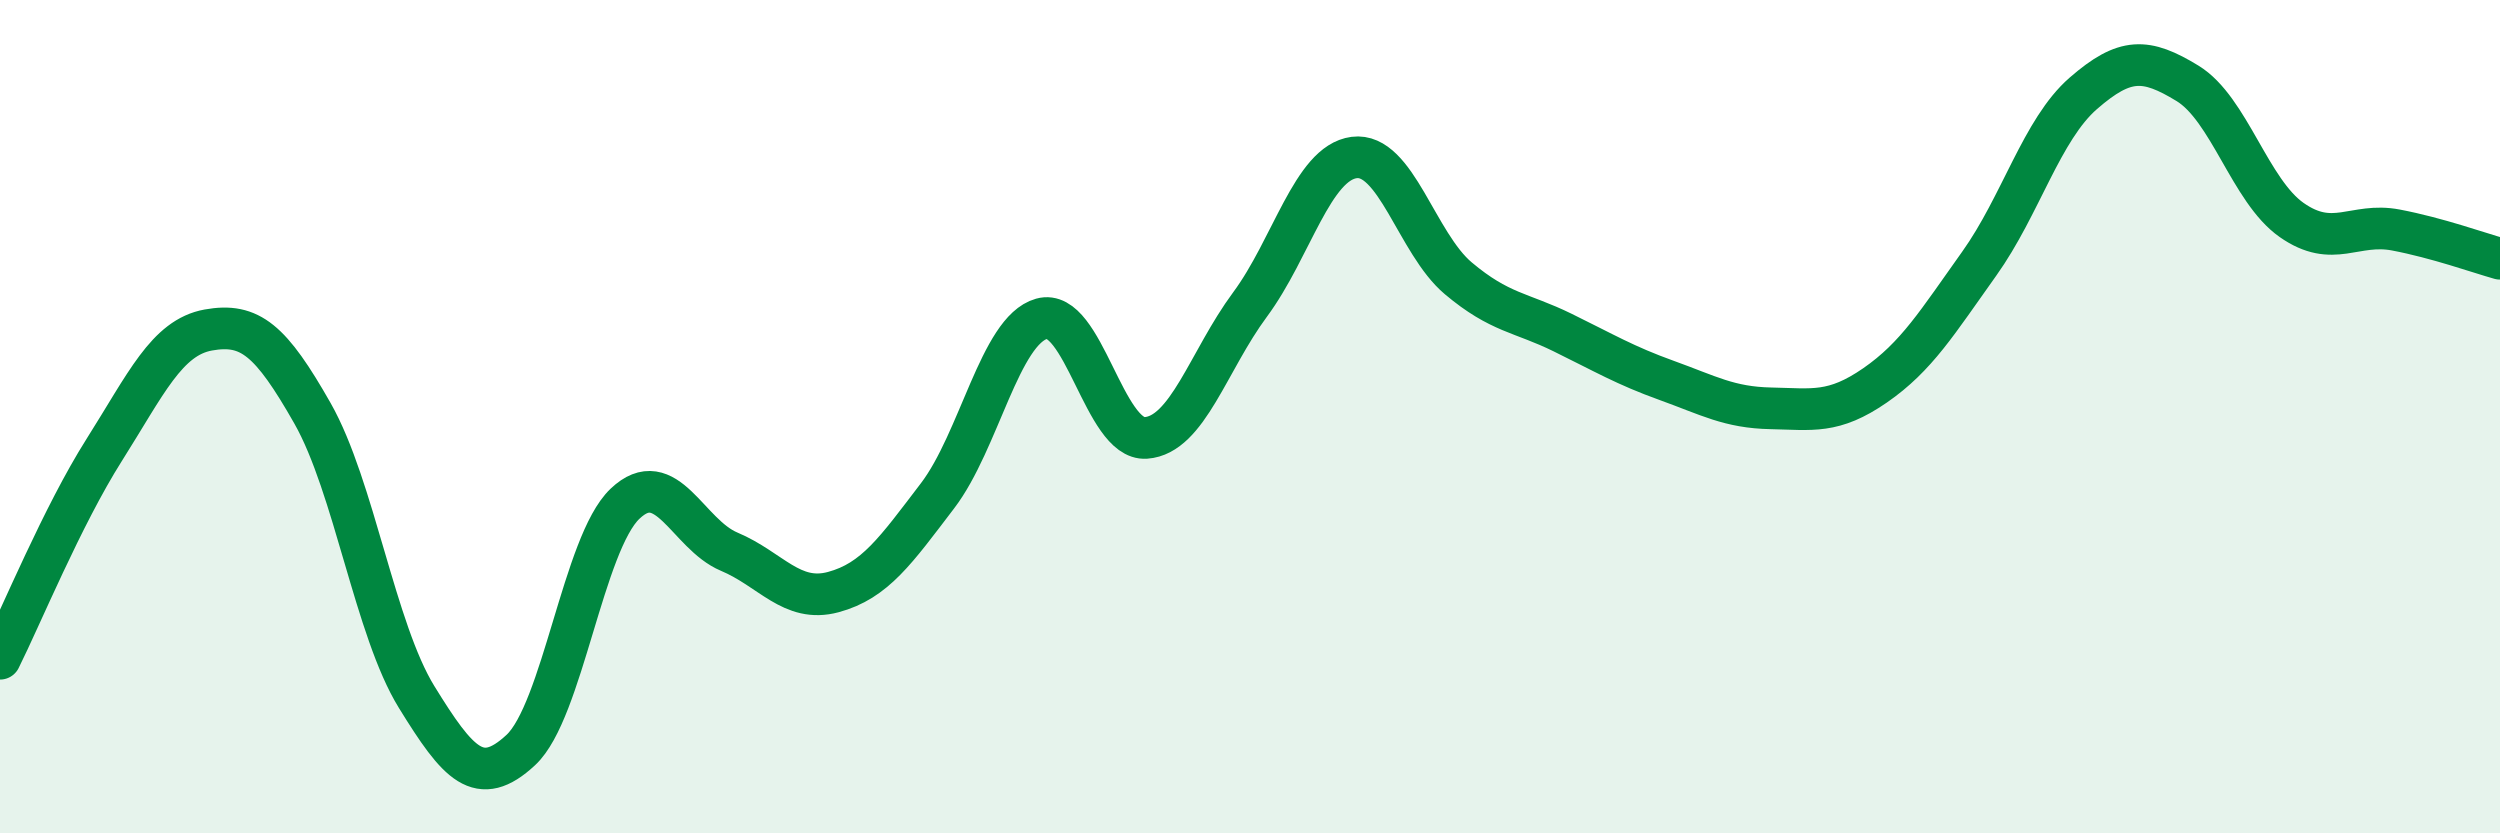 
    <svg width="60" height="20" viewBox="0 0 60 20" xmlns="http://www.w3.org/2000/svg">
      <path
        d="M 0,15.81 C 0.5,14.81 1.5,12.38 2.5,10.8 C 3.5,9.22 4,8.1 5,7.92 C 6,7.74 6.5,8.16 7.5,9.92 C 8.5,11.68 9,15.11 10,16.73 C 11,18.35 11.5,18.93 12.5,18 C 13.5,17.07 14,13.04 15,12.09 C 16,11.14 16.5,12.82 17.5,13.24 C 18.5,13.66 19,14.48 20,14.21 C 21,13.94 21.5,13.21 22.5,11.9 C 23.5,10.59 24,7.93 25,7.65 C 26,7.37 26.5,10.58 27.5,10.51 C 28.5,10.44 29,8.66 30,7.31 C 31,5.96 31.5,3.91 32.5,3.78 C 33.5,3.65 34,5.84 35,6.68 C 36,7.52 36.5,7.49 37.5,7.98 C 38.5,8.47 39,8.77 40,9.13 C 41,9.49 41.5,9.78 42.5,9.8 C 43.5,9.82 44,9.94 45,9.25 C 46,8.56 46.5,7.73 47.5,6.33 C 48.5,4.93 49,3.11 50,2.24 C 51,1.37 51.5,1.39 52.5,2 C 53.5,2.61 54,4.58 55,5.28 C 56,5.98 56.5,5.33 57.5,5.52 C 58.5,5.71 59.5,6.07 60,6.21L60 20L0 20Z"
        fill="#008740"
        opacity="0.1"
        stroke-linecap="round"
        stroke-linejoin="round"
      />
      <path
        d="M 0,15.81 C 0.5,14.81 1.5,12.38 2.5,10.8 C 3.5,9.22 4,8.1 5,7.92 C 6,7.74 6.5,8.16 7.5,9.92 C 8.5,11.68 9,15.11 10,16.73 C 11,18.35 11.5,18.93 12.5,18 C 13.5,17.07 14,13.04 15,12.09 C 16,11.14 16.5,12.82 17.5,13.24 C 18.5,13.66 19,14.48 20,14.21 C 21,13.94 21.5,13.21 22.5,11.9 C 23.5,10.59 24,7.93 25,7.65 C 26,7.37 26.5,10.58 27.5,10.51 C 28.5,10.44 29,8.66 30,7.31 C 31,5.96 31.5,3.91 32.5,3.78 C 33.5,3.65 34,5.84 35,6.68 C 36,7.52 36.5,7.49 37.5,7.98 C 38.5,8.47 39,8.77 40,9.13 C 41,9.49 41.5,9.78 42.5,9.8 C 43.5,9.82 44,9.94 45,9.25 C 46,8.56 46.5,7.73 47.5,6.33 C 48.5,4.93 49,3.11 50,2.24 C 51,1.37 51.5,1.39 52.5,2 C 53.5,2.61 54,4.58 55,5.28 C 56,5.98 56.5,5.33 57.5,5.52 C 58.5,5.71 59.5,6.07 60,6.21"
        stroke="#008740"
        stroke-width="1"
        fill="none"
        stroke-linecap="round"
        stroke-linejoin="round"
      />
    </svg>
  